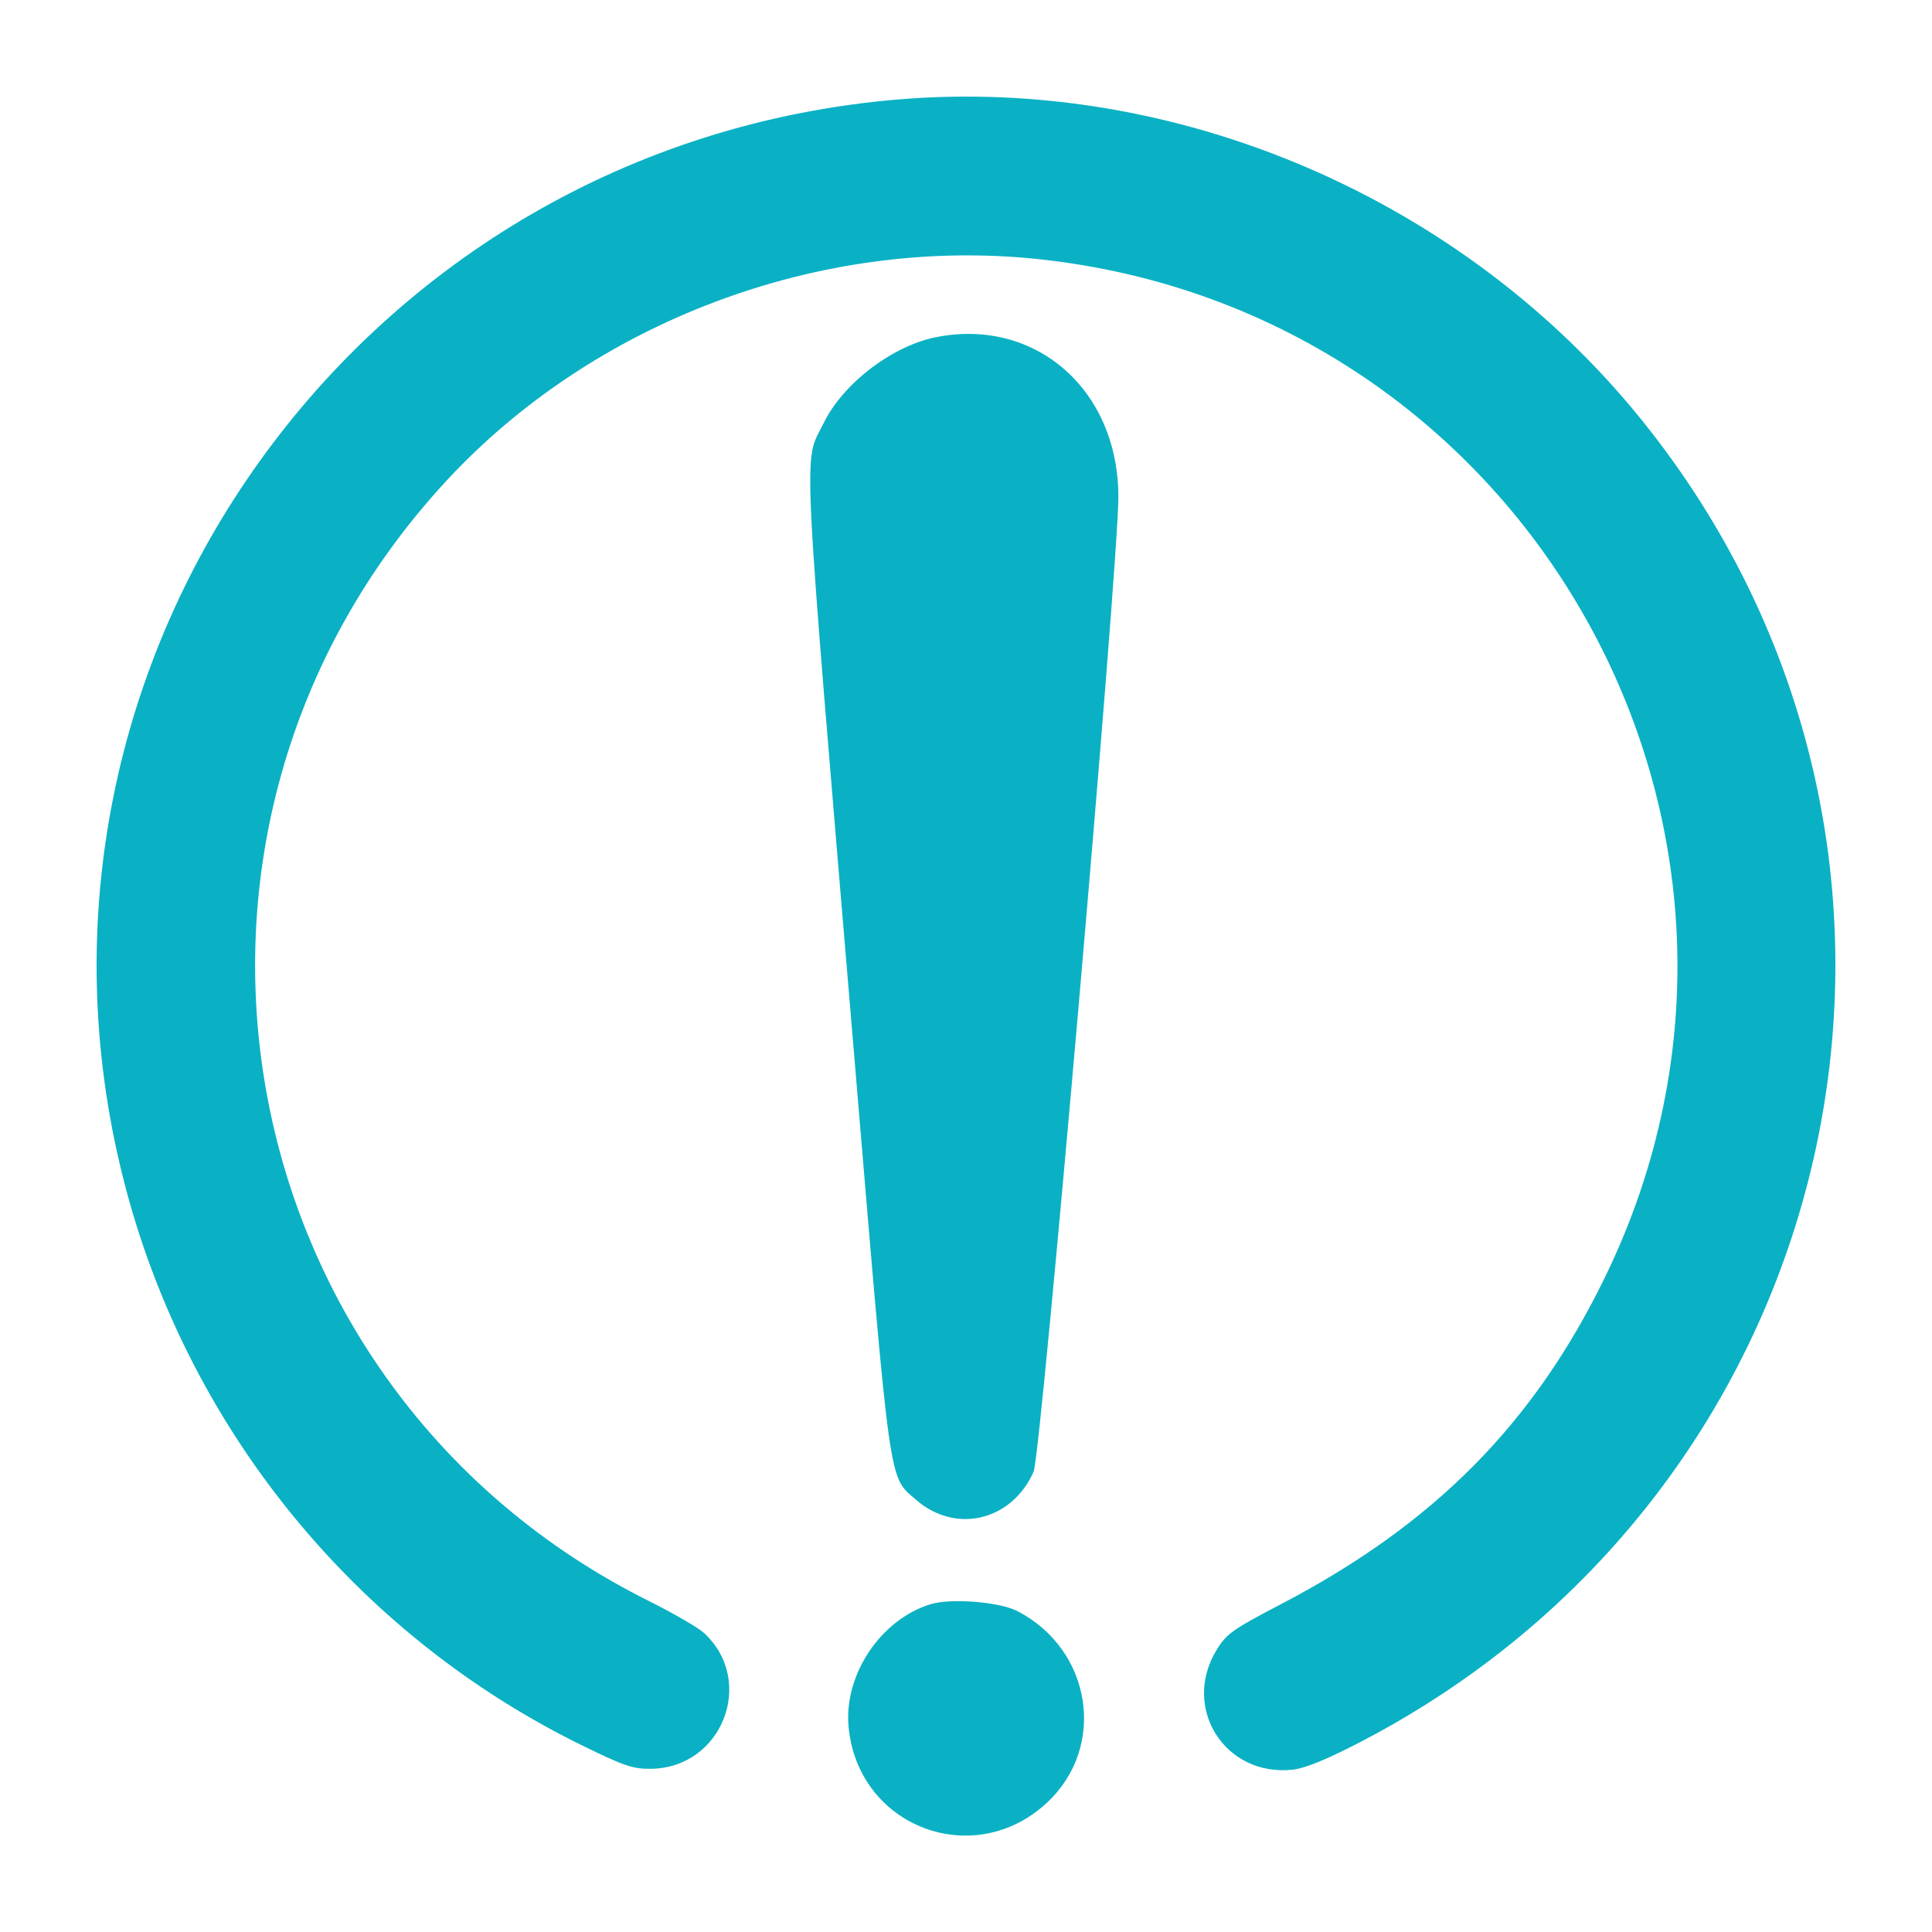 <?xml version="1.0" encoding="UTF-8"?> <svg xmlns="http://www.w3.org/2000/svg" width="500" height="500" viewBox="0 0 500 500" fill="none"> <path fill-rule="evenodd" clip-rule="evenodd" d="M232.294 25.751C93.338 37.505 -2.032 170.355 31.878 304.925C48.005 368.921 91.621 422.805 150.726 451.753C161.573 457.065 163.789 457.816 168.457 457.764C186.86 457.557 195.674 435.169 182.27 422.674C180.771 421.277 174.33 417.534 167.957 414.355C57.859 359.455 31.687 215.211 115.383 124.589C153.562 83.251 212.132 61.193 268.26 67.016C395.784 80.248 471.285 215.232 415.502 330.266C397.054 368.309 371.245 394.407 331.593 415.116C319.052 421.666 317.453 422.794 314.936 426.866C305.582 441.994 317.085 460.049 334.749 457.964C337.85 457.598 343.569 455.241 352.079 450.822C479.748 384.527 514.732 220.152 424.891 108.717C378.714 51.441 304.833 19.614 232.294 25.751ZM242.365 87.232C230.986 89.454 218.193 99.206 213.16 109.495C207.842 120.361 207.293 109.076 221.244 275.296C230.591 386.655 229.92 381.867 237.036 388.115C247.264 397.094 261.859 393.622 267.501 380.867C269.421 376.526 289.33 147.721 289.429 128.858C289.575 101.088 268.203 82.186 242.365 87.232ZM240.796 415.174C227.922 419.143 218.387 433.389 219.606 446.835C221.957 472.772 252.009 484.255 271.013 466.479C286.498 451.995 282.574 426.899 263.268 416.939C258.626 414.543 246.047 413.556 240.796 415.174Z" fill="#0AB1C4"></path> </svg> 